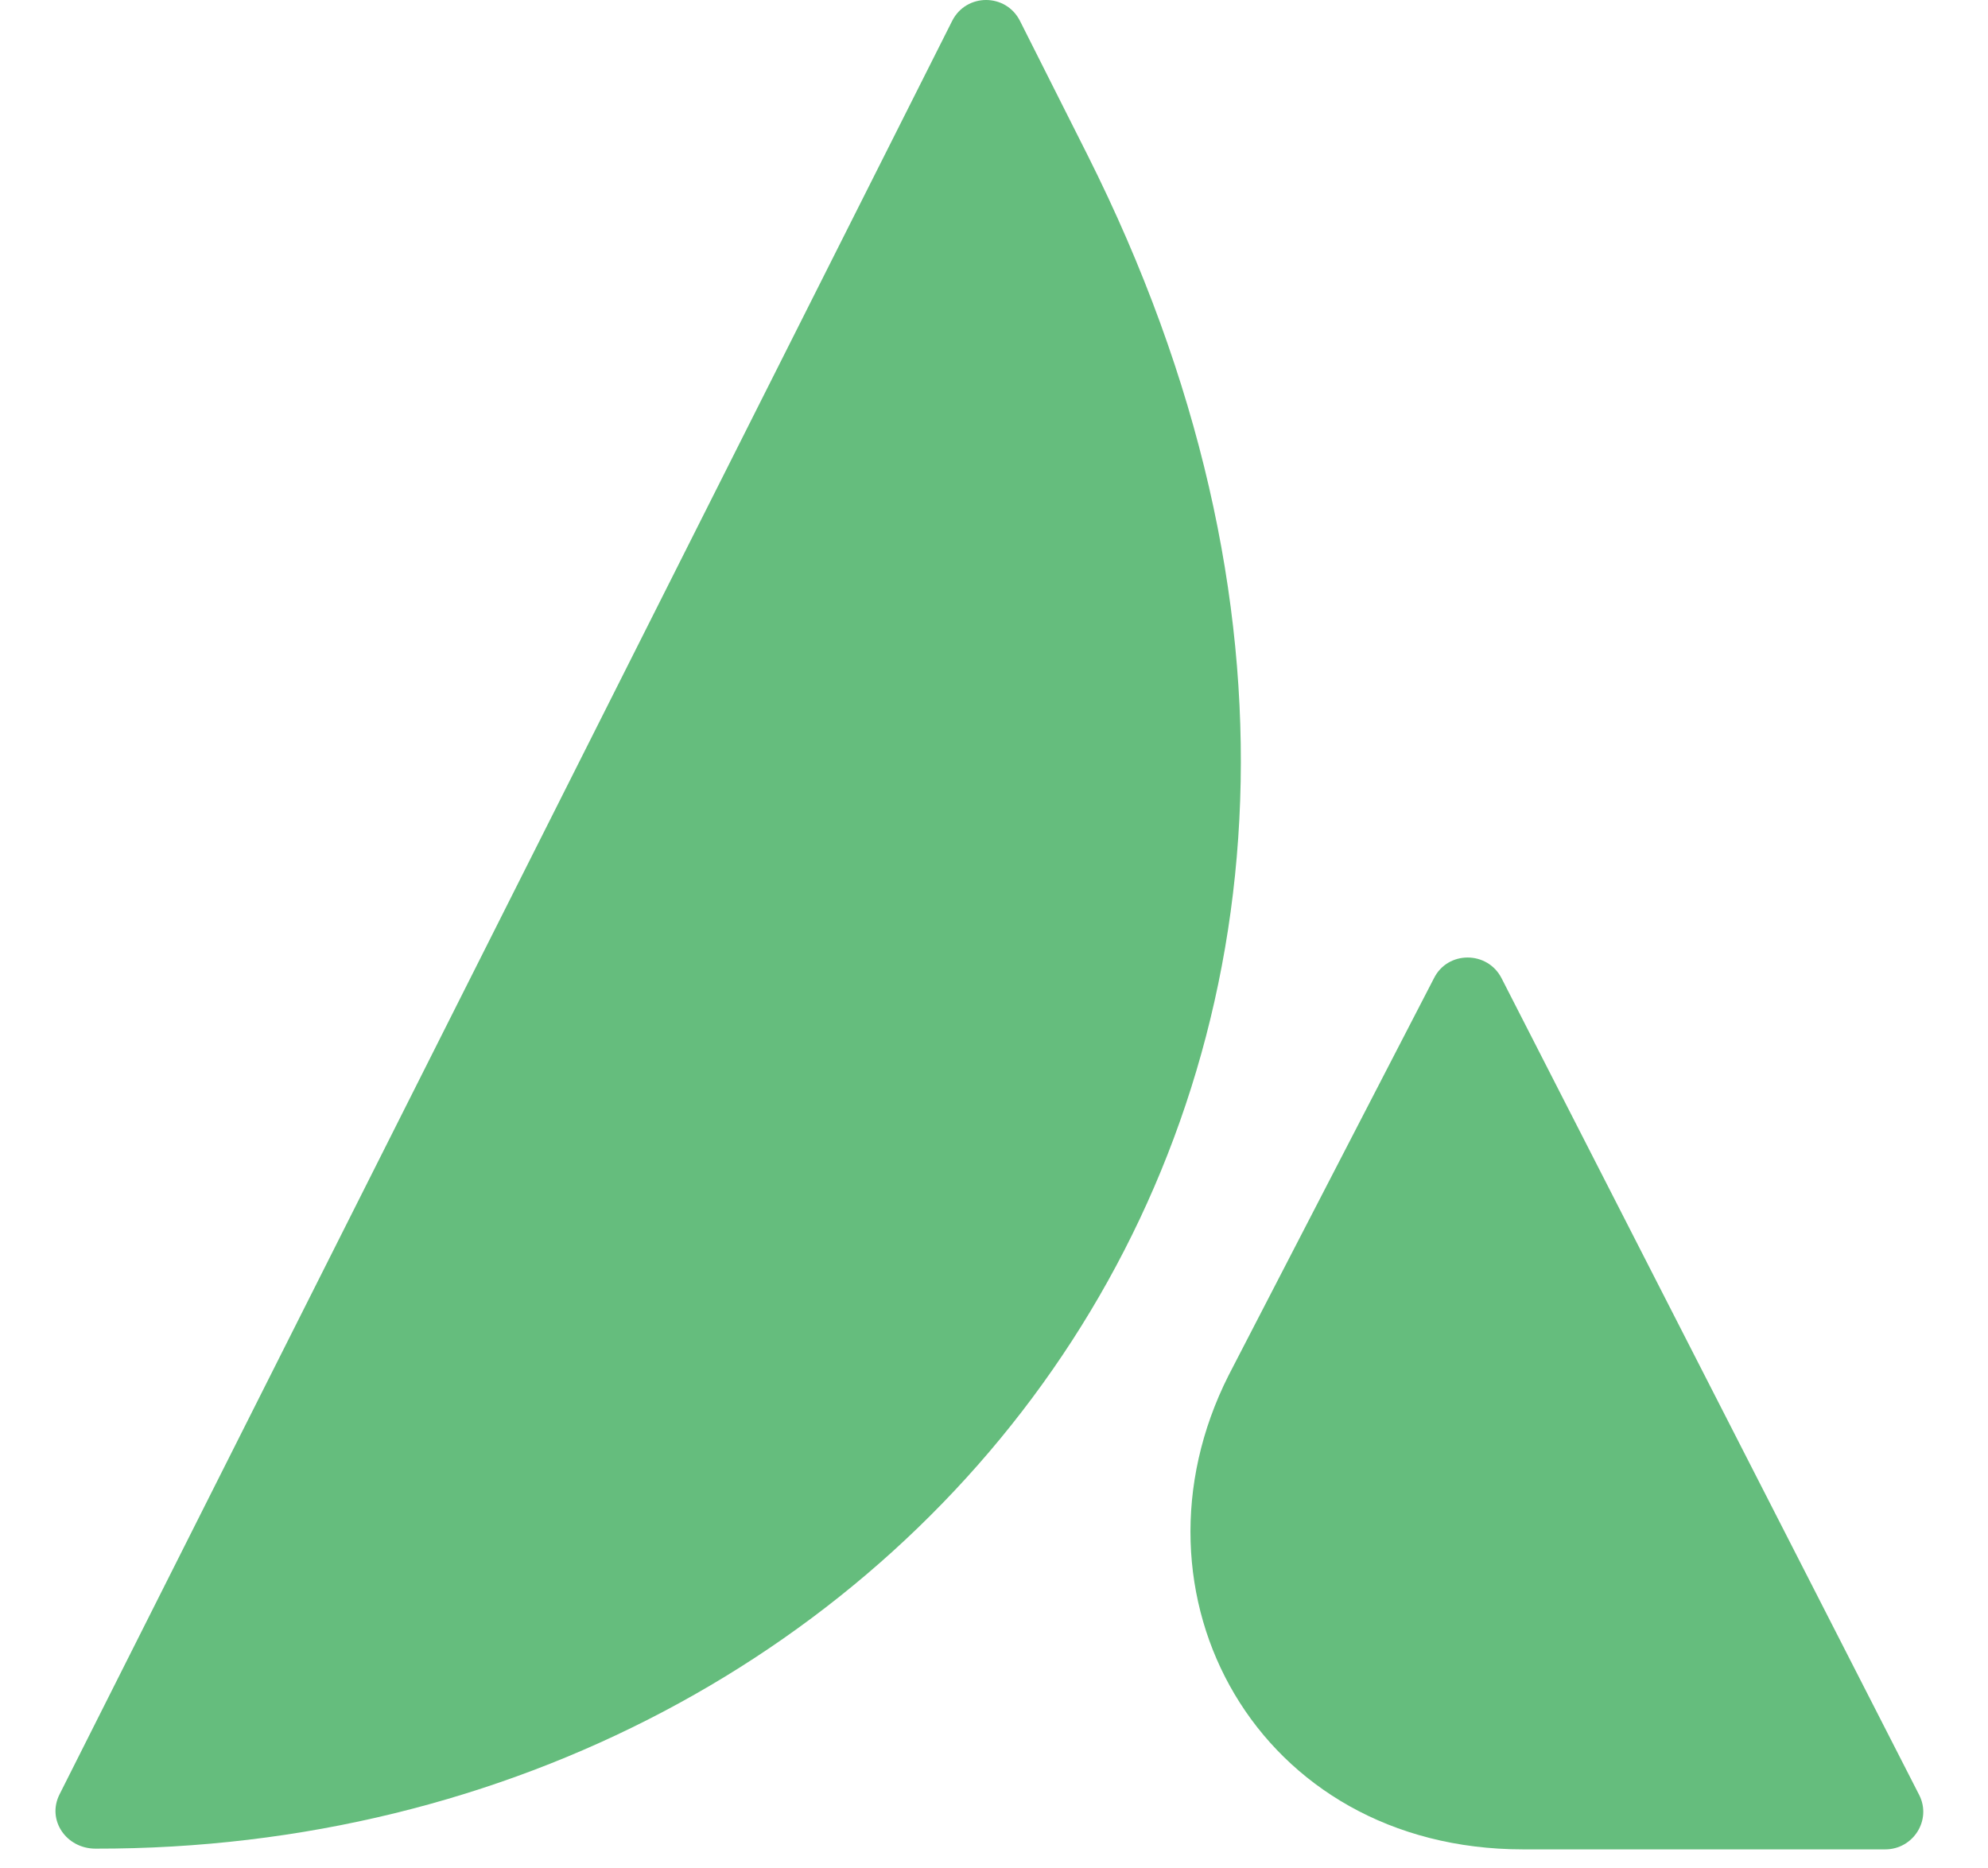 <?xml version="1.0" encoding="UTF-8"?>
<svg xmlns="http://www.w3.org/2000/svg" xmlns:xlink="http://www.w3.org/1999/xlink" width="215px" height="202px" viewBox="0 0 215 202" version="1.1">
  <title>Integrations - Avada@2x</title>
  <g id="Integrations---Avada" stroke="none" stroke-width="1" fill="none" fill-rule="evenodd">
    <g id="avada" transform="translate(6, 0)" fill="#65BD7D" fill-rule="nonzero">
      <path d="M0.44,194.049 C-0.962,196.826 1.162,199.921 4.327,199.921 C93.85,200.079 160.651,114.382 111.602,16.743 L104.309,2.261 C102.786,-0.754 98.498,-0.754 96.975,2.261 L0.44,194.049 Z" id="Path"></path>
      <path d="M156.403,105.812 C154.88,102.797 150.553,102.797 149.07,105.812 L126.87,148.74 C114.928,172.387 129.955,200 158.727,200 L197.878,200 C200.924,200 202.927,196.826 201.565,194.128 L156.403,105.812 Z" id="Path"></path>
    </g>
  </g>
</svg>
